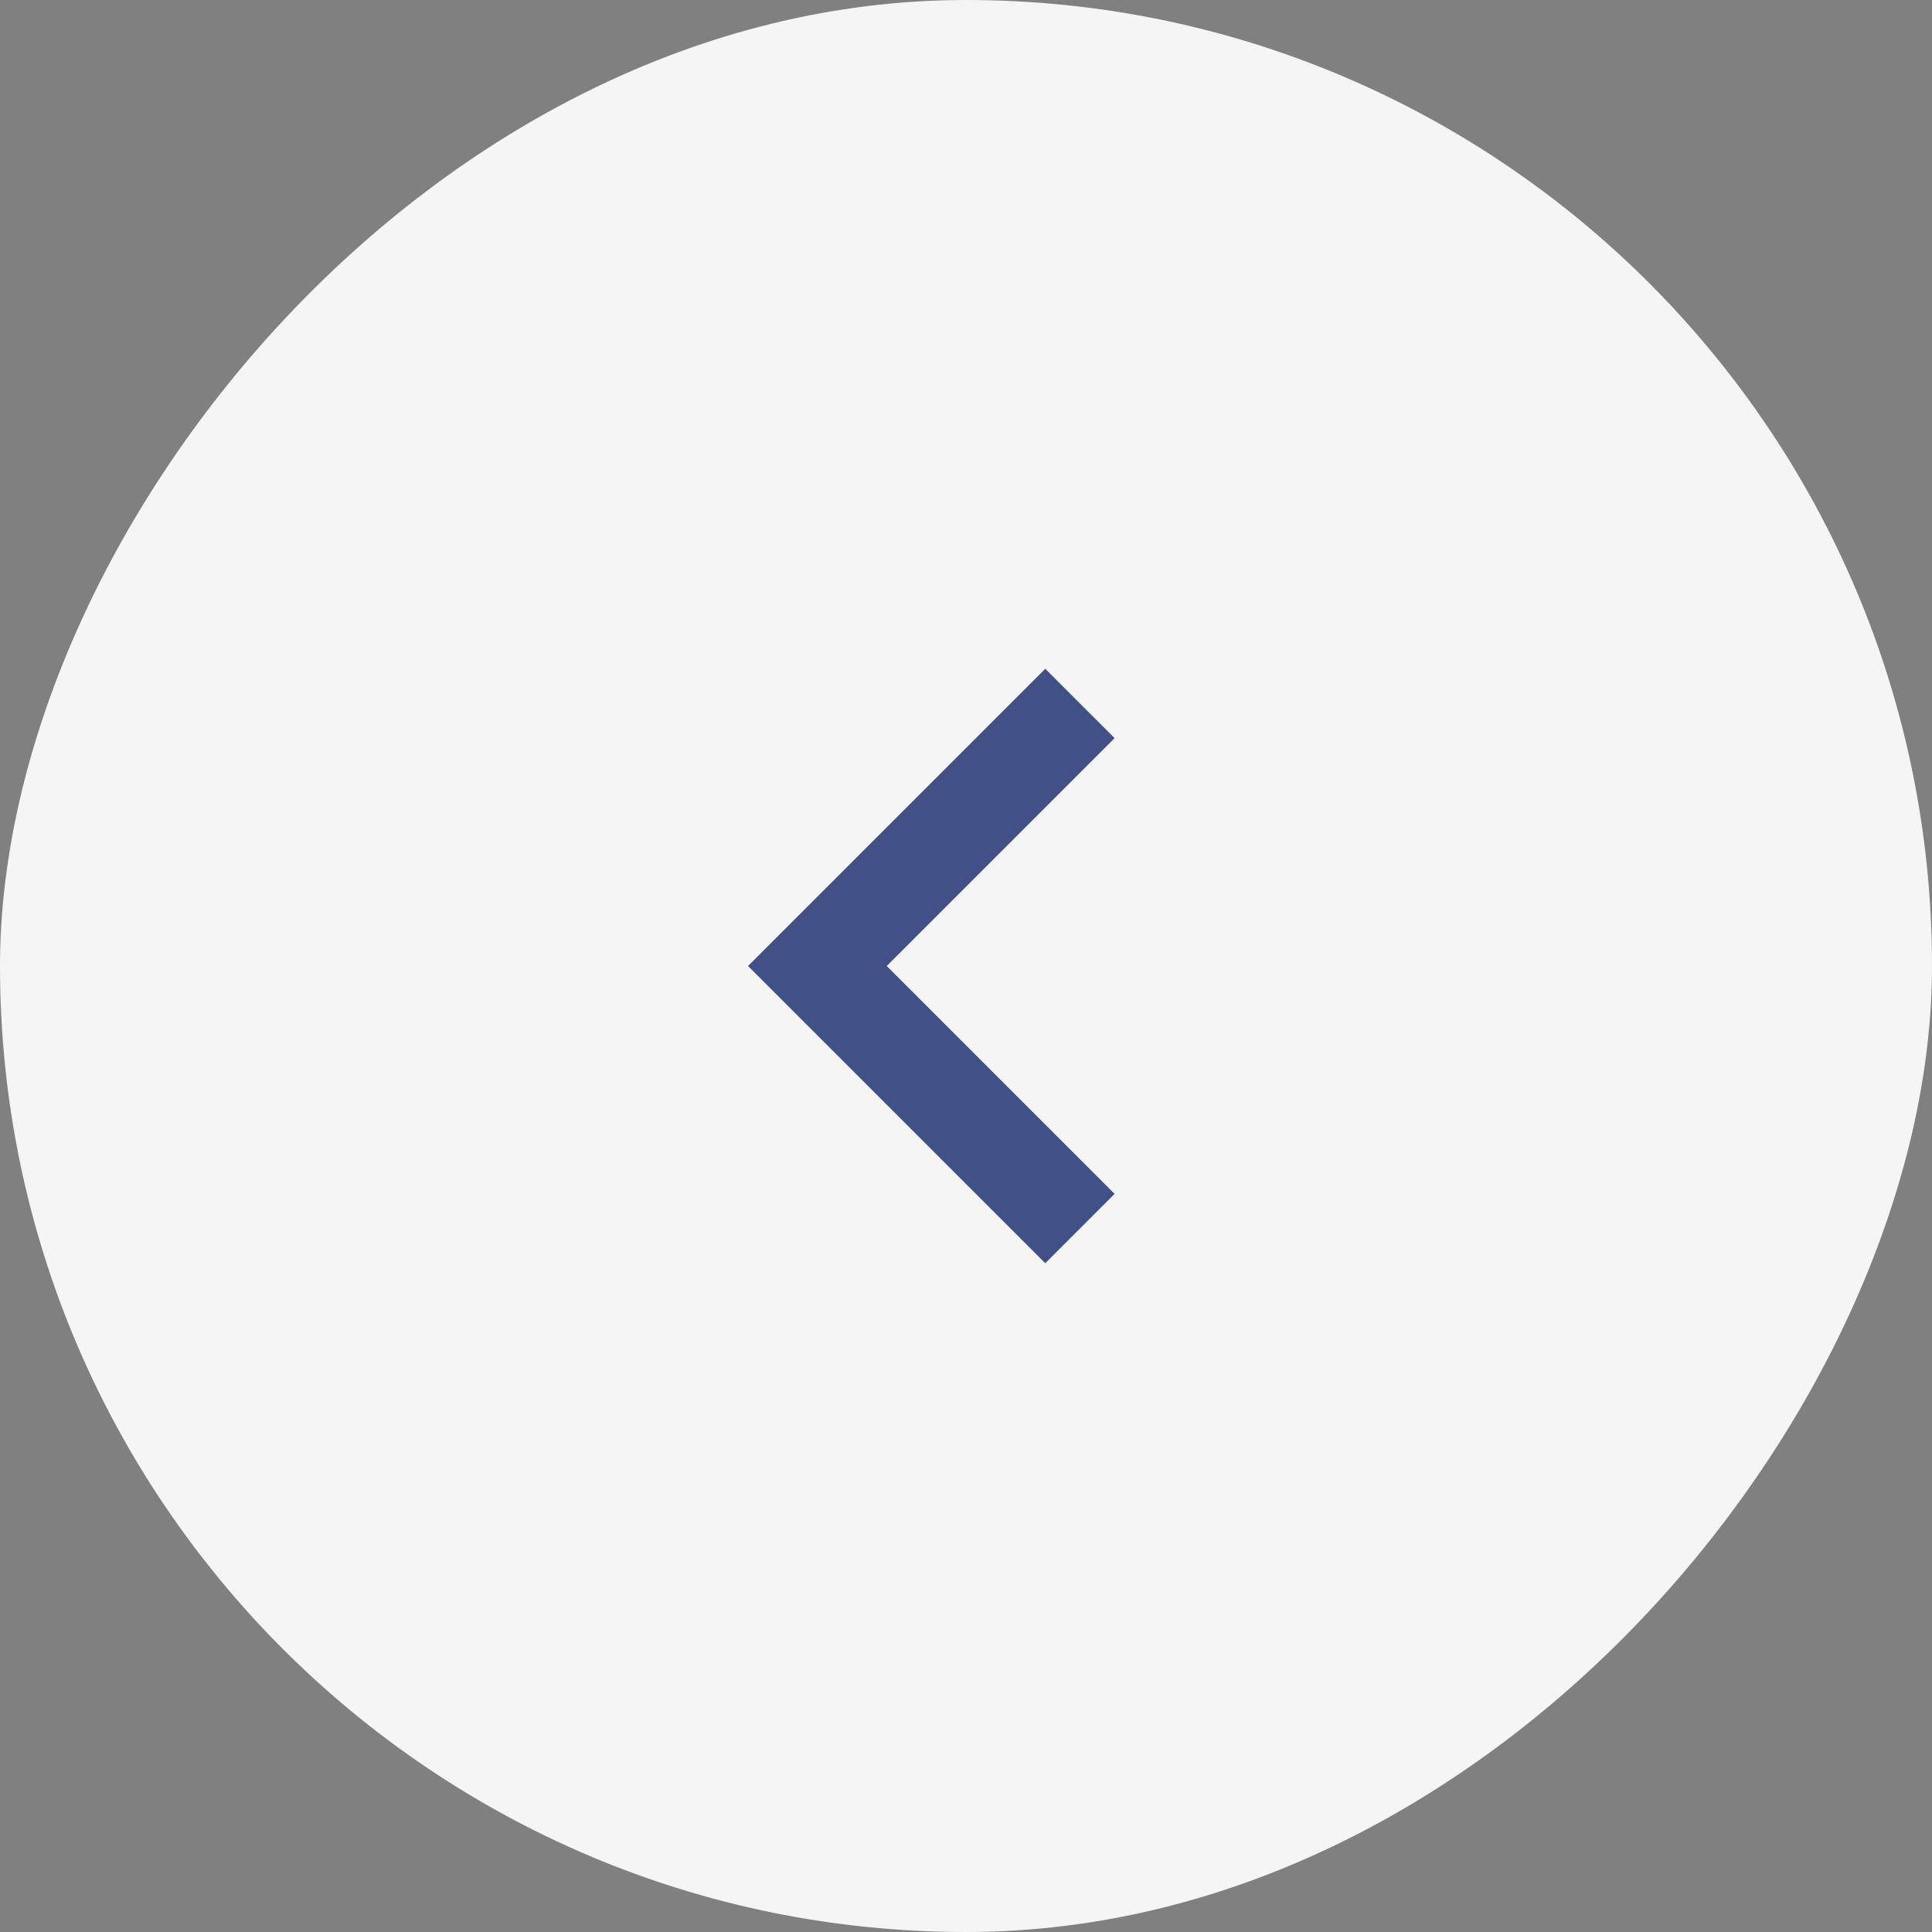 <?xml version="1.0" encoding="UTF-8"?> <svg xmlns="http://www.w3.org/2000/svg" width="39" height="39" viewBox="0 0 39 39" fill="none"><rect x="0" y="0" width="39" height="39" fill="#808080" stroke="none"/><rect width="39" height="39" rx="19.5" transform="matrix(-1 0 0 1 39 0)" fill="#F5F5F6"></rect><mask id="mask0_244_3" style="mask-type:alpha" maskUnits="userSpaceOnUse" x="6" y="7" width="25" height="25"><rect width="24" height="24" transform="matrix(-1 0 0 1 30.5 7.5)" fill="#D9D9D9"></rect></mask><g mask="url(#mask0_244_3)"><path d="M17.9 19.5L22.5 14.9L21.1 13.5L15.1 19.5L21.1 25.5L22.5 24.1L17.9 19.5Z" fill="#415087"></path></g></svg> 